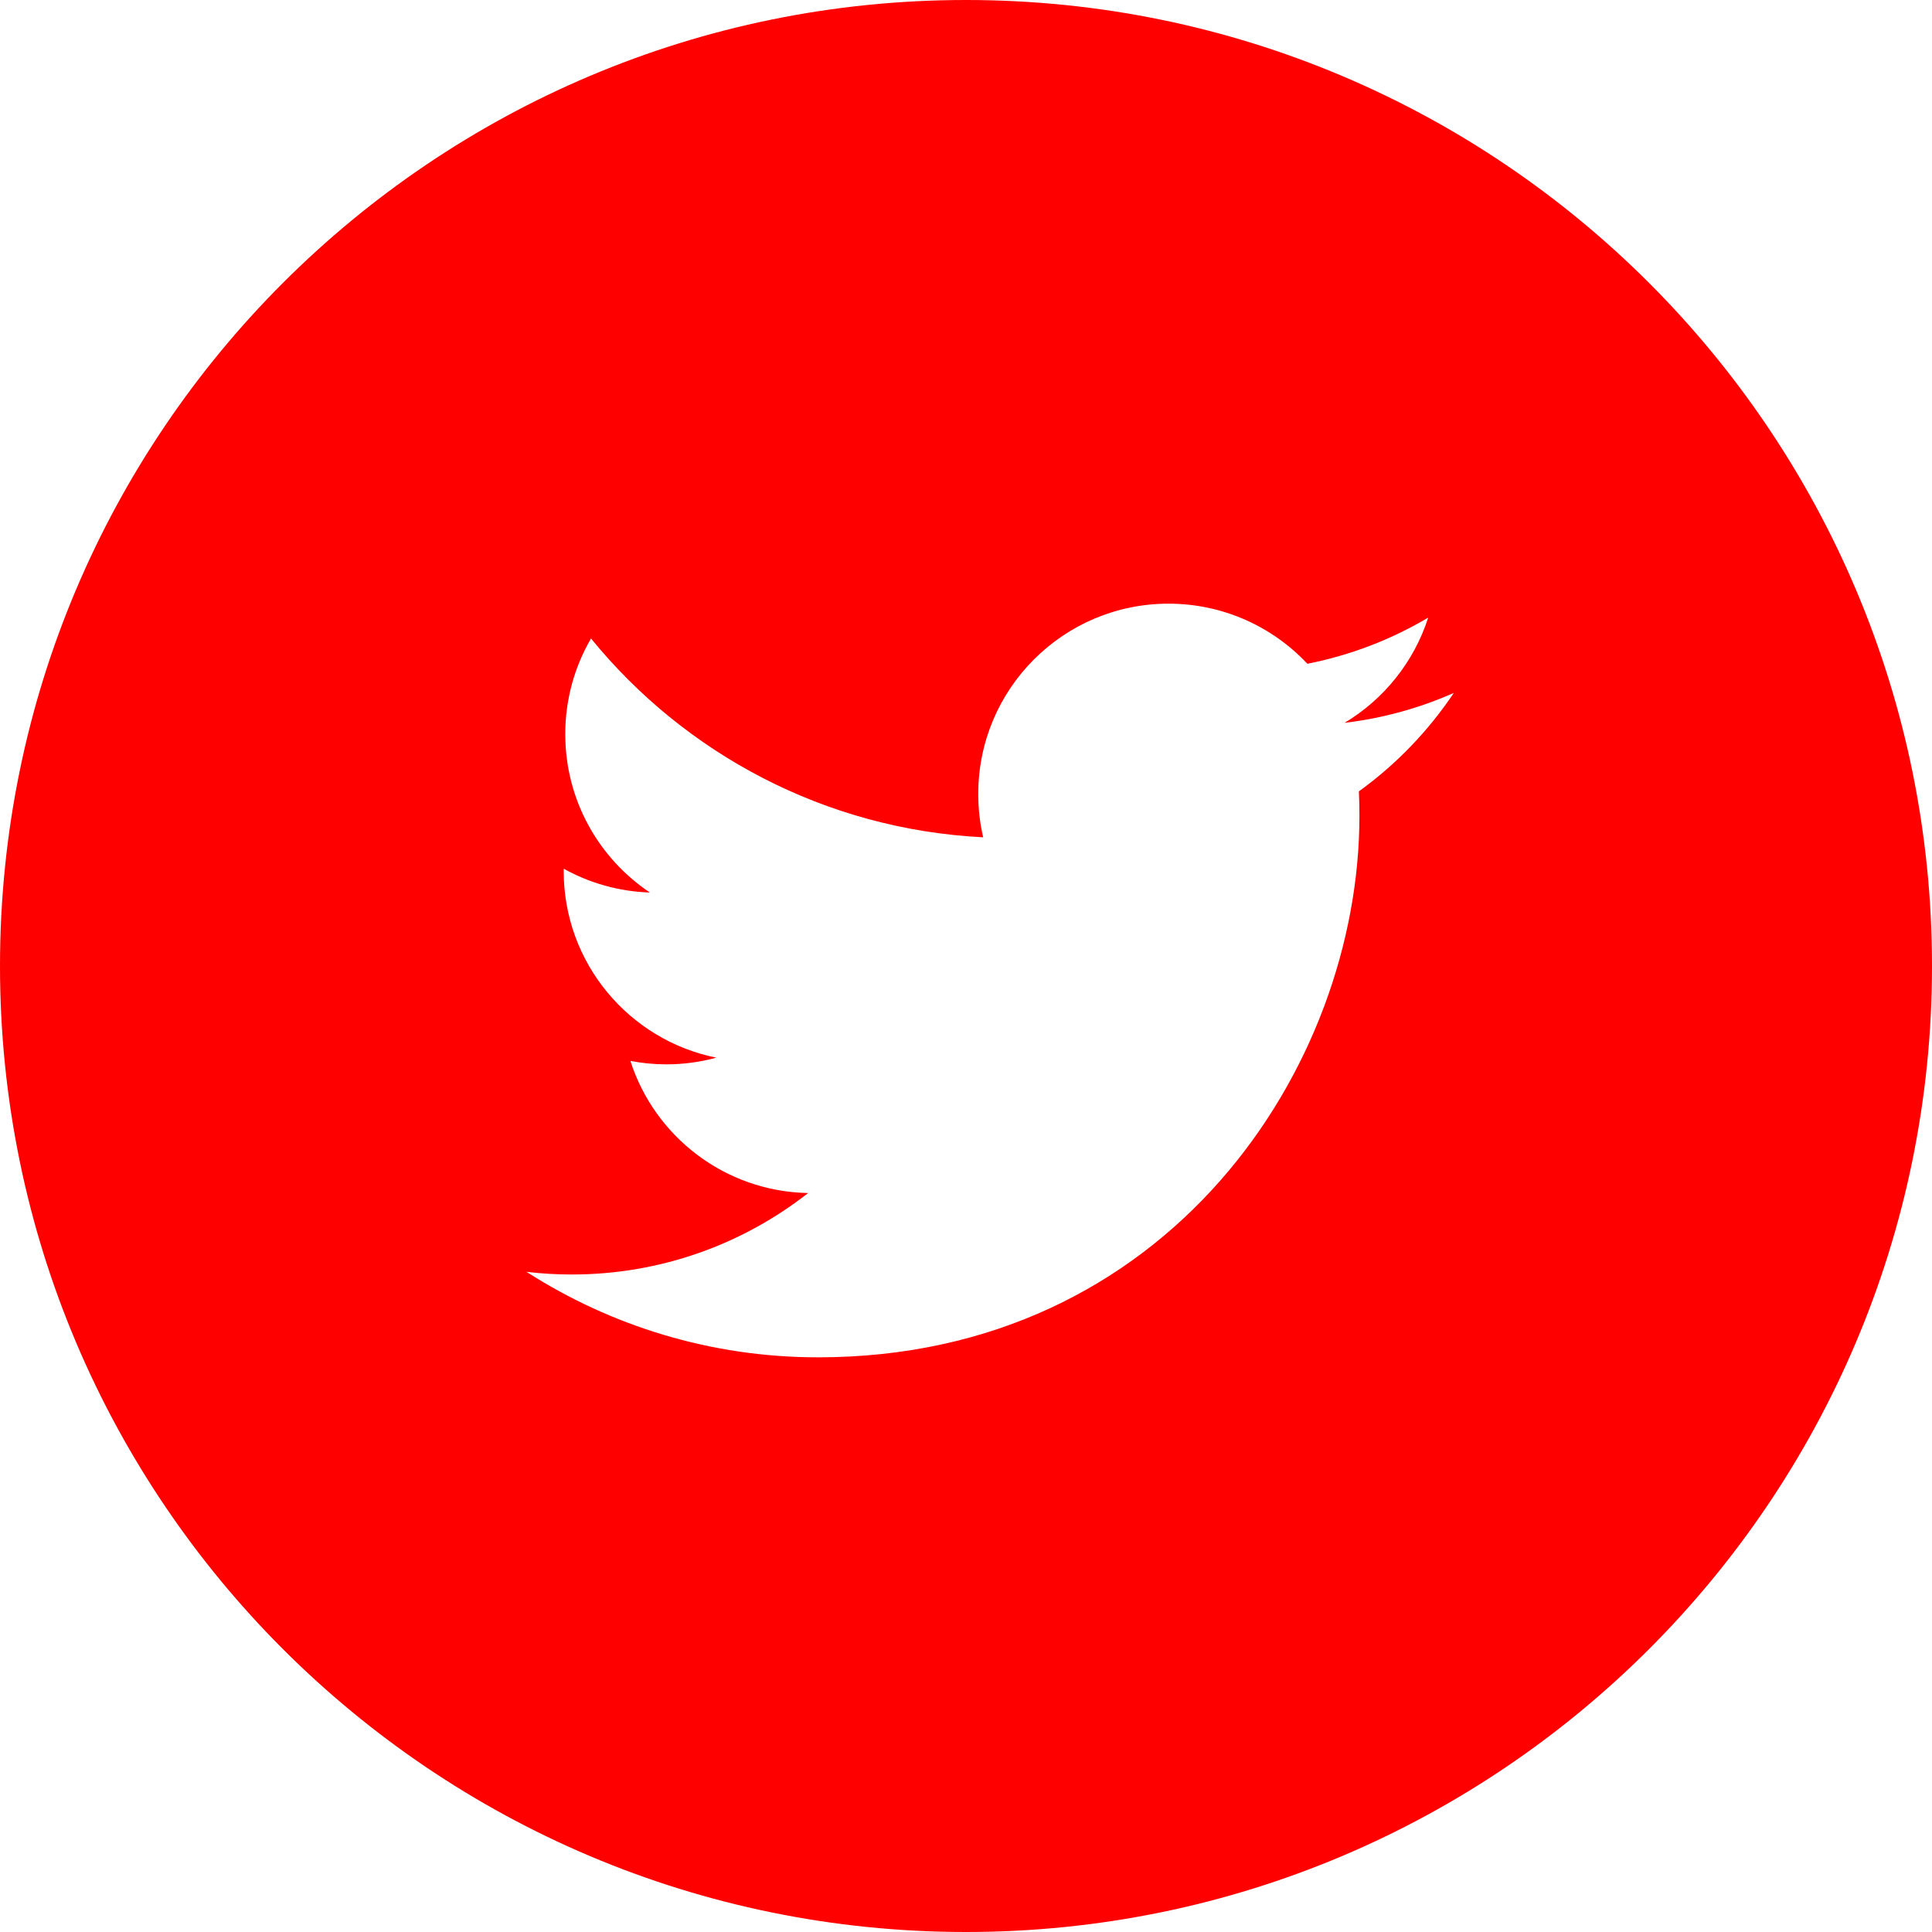 <svg xmlns="http://www.w3.org/2000/svg" xmlns:xlink="http://www.w3.org/1999/xlink" preserveAspectRatio="xMidYMid" width="96" height="96" viewBox="0 0 96 96">
  <defs>
    <style>

      .cls-2 {
        fill: #ff0000;
      }
    </style>
  </defs>
  <path d="M48.000,0.000 C21.488,0.000 0.000,21.490 0.000,48.000 C0.000,74.511 21.488,96.000 48.000,96.000 C74.510,96.000 96.000,74.511 96.000,48.000 C96.000,21.490 74.510,0.000 48.000,0.000 ZM67.522,39.322 C67.541,39.729 67.549,40.137 67.549,40.546 C67.549,53.039 58.039,67.445 40.650,67.445 C35.313,67.445 30.344,65.879 26.160,63.196 C26.899,63.285 27.650,63.329 28.414,63.329 C32.844,63.329 36.920,61.818 40.156,59.281 C36.020,59.206 32.527,56.473 31.324,52.717 C31.902,52.826 32.494,52.887 33.104,52.887 C33.965,52.887 34.801,52.771 35.594,52.555 C31.270,51.686 28.010,47.865 28.010,43.284 C28.010,43.244 28.010,43.205 28.012,43.166 C29.285,43.874 30.744,44.299 32.293,44.349 C29.756,42.652 28.088,39.760 28.088,36.479 C28.088,34.746 28.553,33.123 29.367,31.727 C34.029,37.446 40.996,41.210 48.854,41.605 C48.691,40.912 48.609,40.191 48.609,39.449 C48.609,34.229 52.842,29.996 58.063,29.996 C60.781,29.996 63.238,31.145 64.963,32.982 C67.117,32.558 69.141,31.772 70.967,30.688 C70.260,32.895 68.762,34.748 66.811,35.918 C68.723,35.689 70.545,35.182 72.240,34.430 C70.973,36.324 69.369,37.990 67.522,39.322 Z" id="path-1" class="cls-2" fill-rule="evenodd"/>
</svg>
